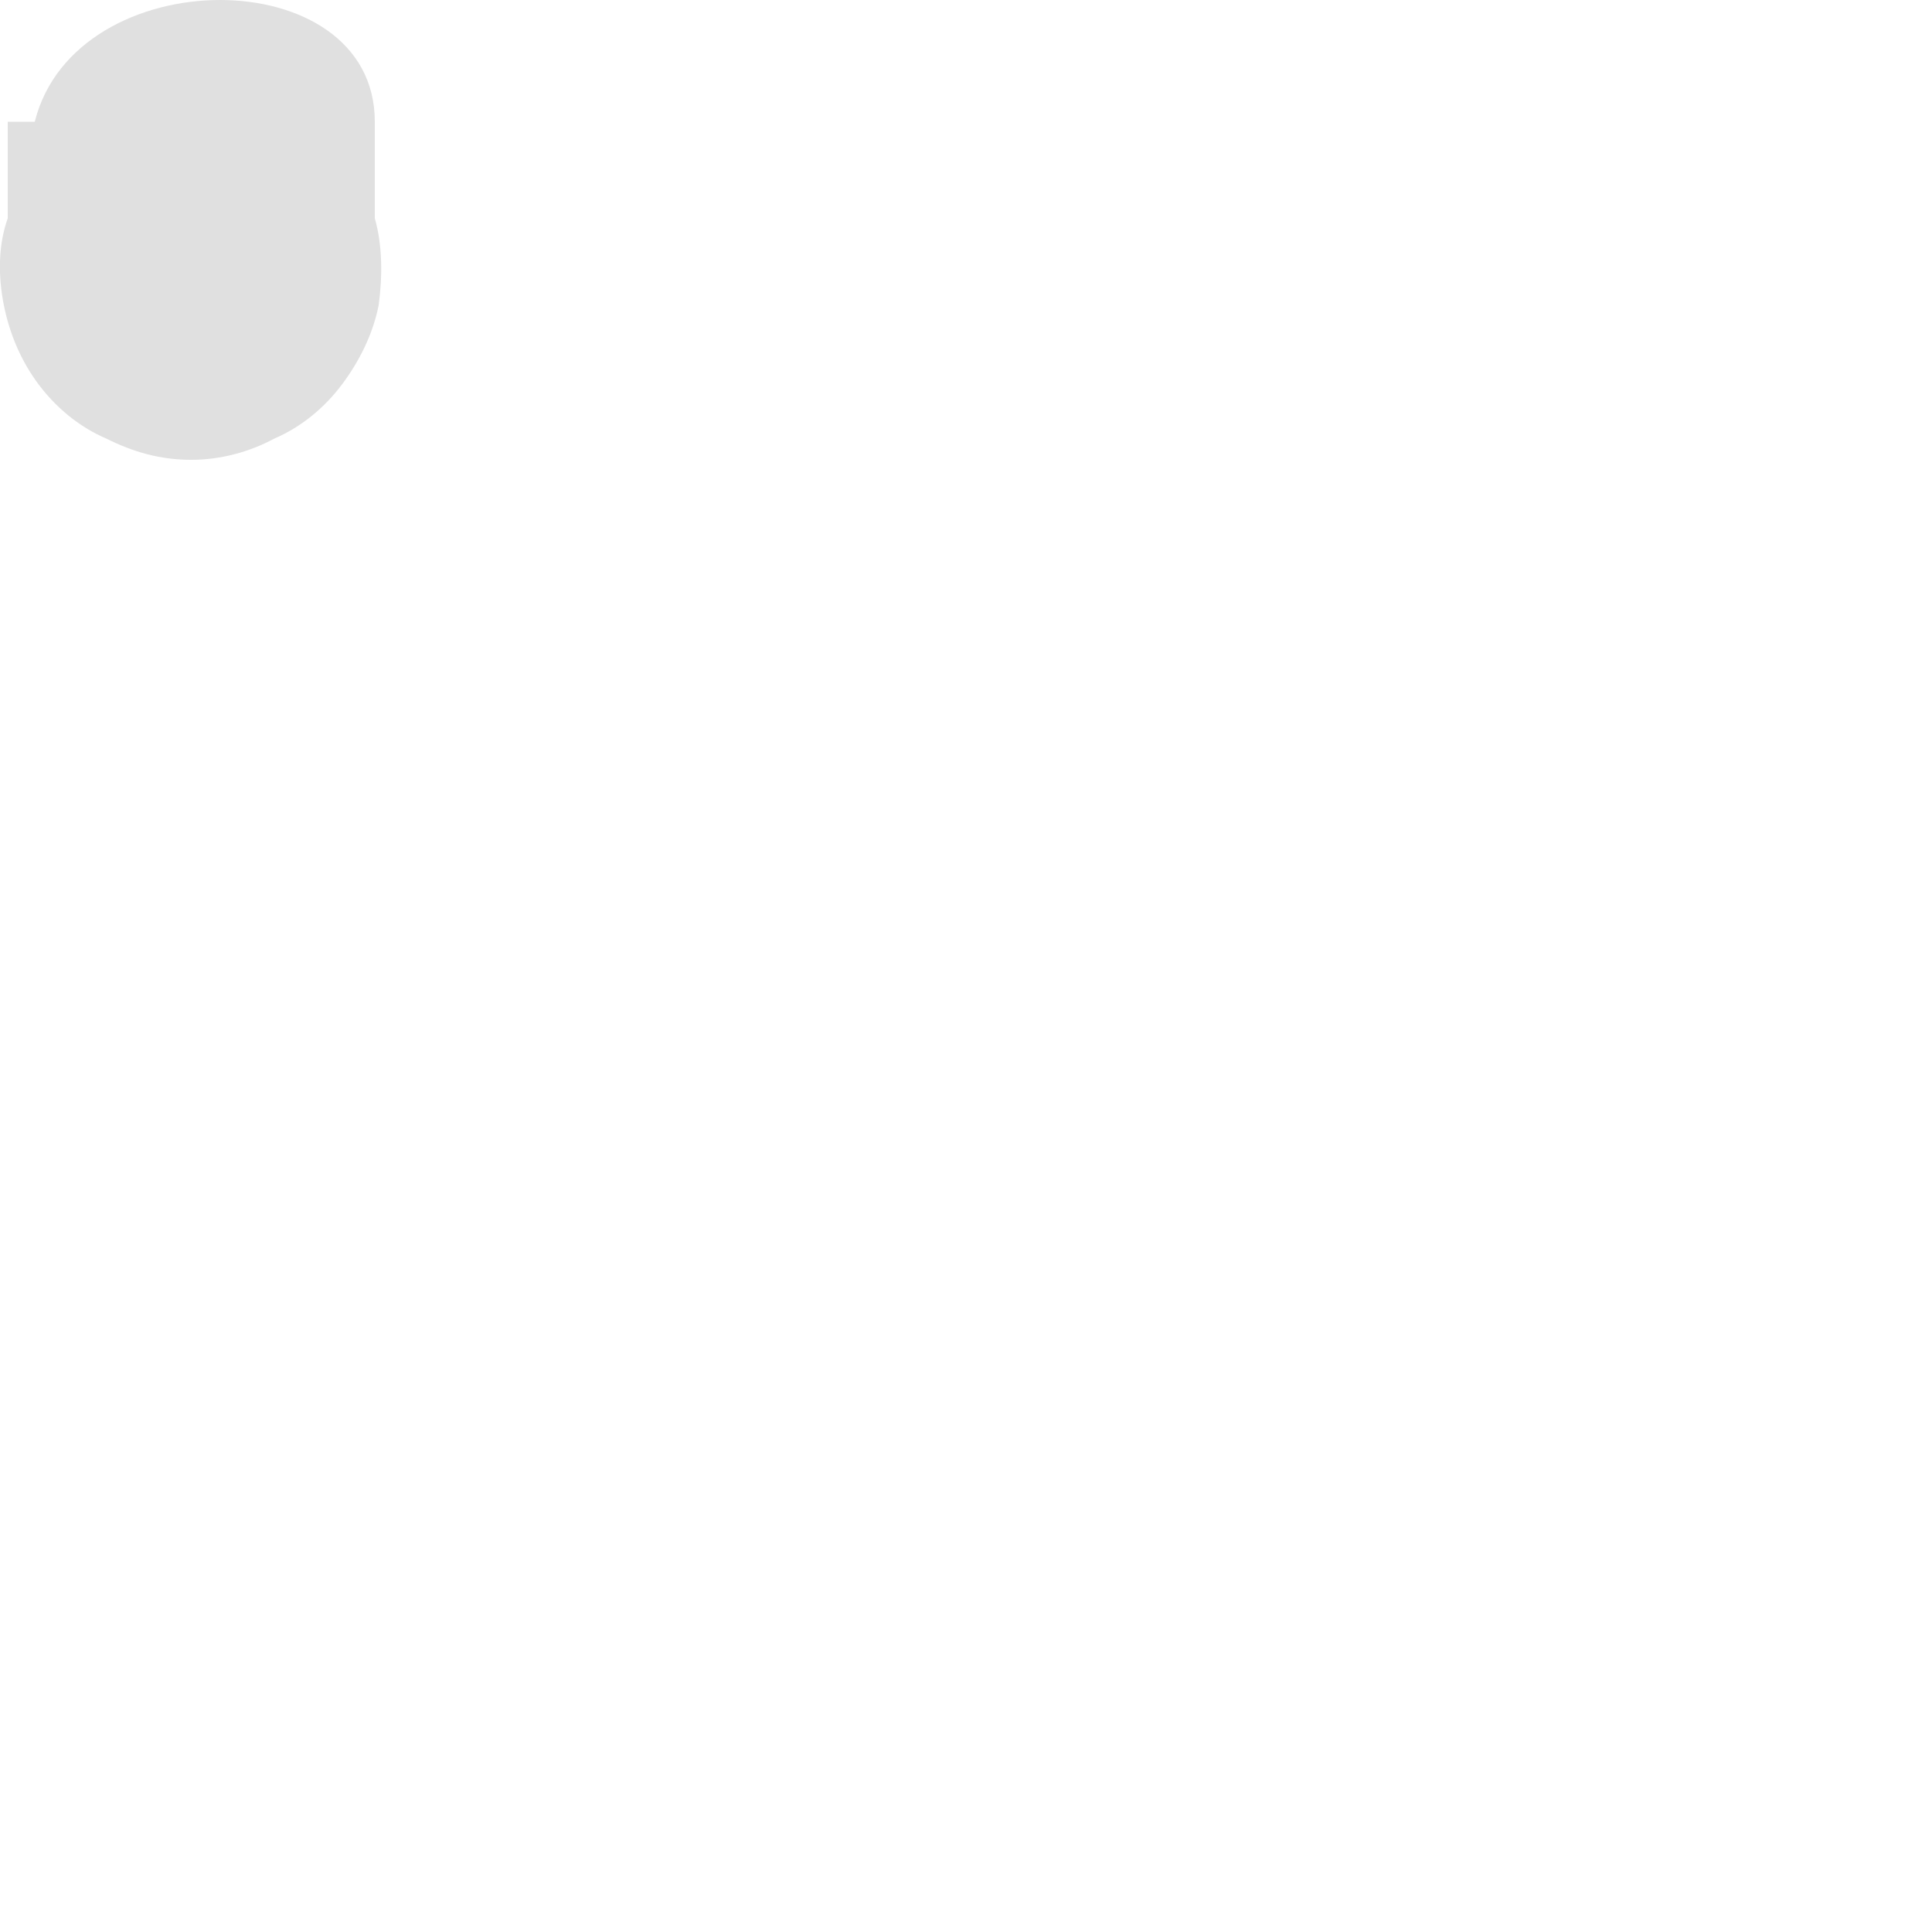 <?xml version="1.0" encoding="utf-8"?>
<svg xmlns="http://www.w3.org/2000/svg" fill="none" height="100%" overflow="visible" preserveAspectRatio="none" style="display: block;" viewBox="0 0 1 1" width="100%">
<path d="M0.004 0.063V0.113C-0.001 0.127 -0.001 0.143 0.002 0.158C0.005 0.173 0.011 0.187 0.02 0.199C0.029 0.211 0.041 0.221 0.055 0.227C0.069 0.234 0.083 0.238 0.099 0.238C0.114 0.238 0.129 0.234 0.142 0.227C0.156 0.221 0.168 0.211 0.177 0.199C0.186 0.187 0.193 0.173 0.196 0.158C0.198 0.143 0.198 0.127 0.194 0.113V0.063C0.194 -0.021 0.039 -0.021 0.018 0.063H0.004Z" fill="#E0E0E0" id="Vector"/>
</svg>